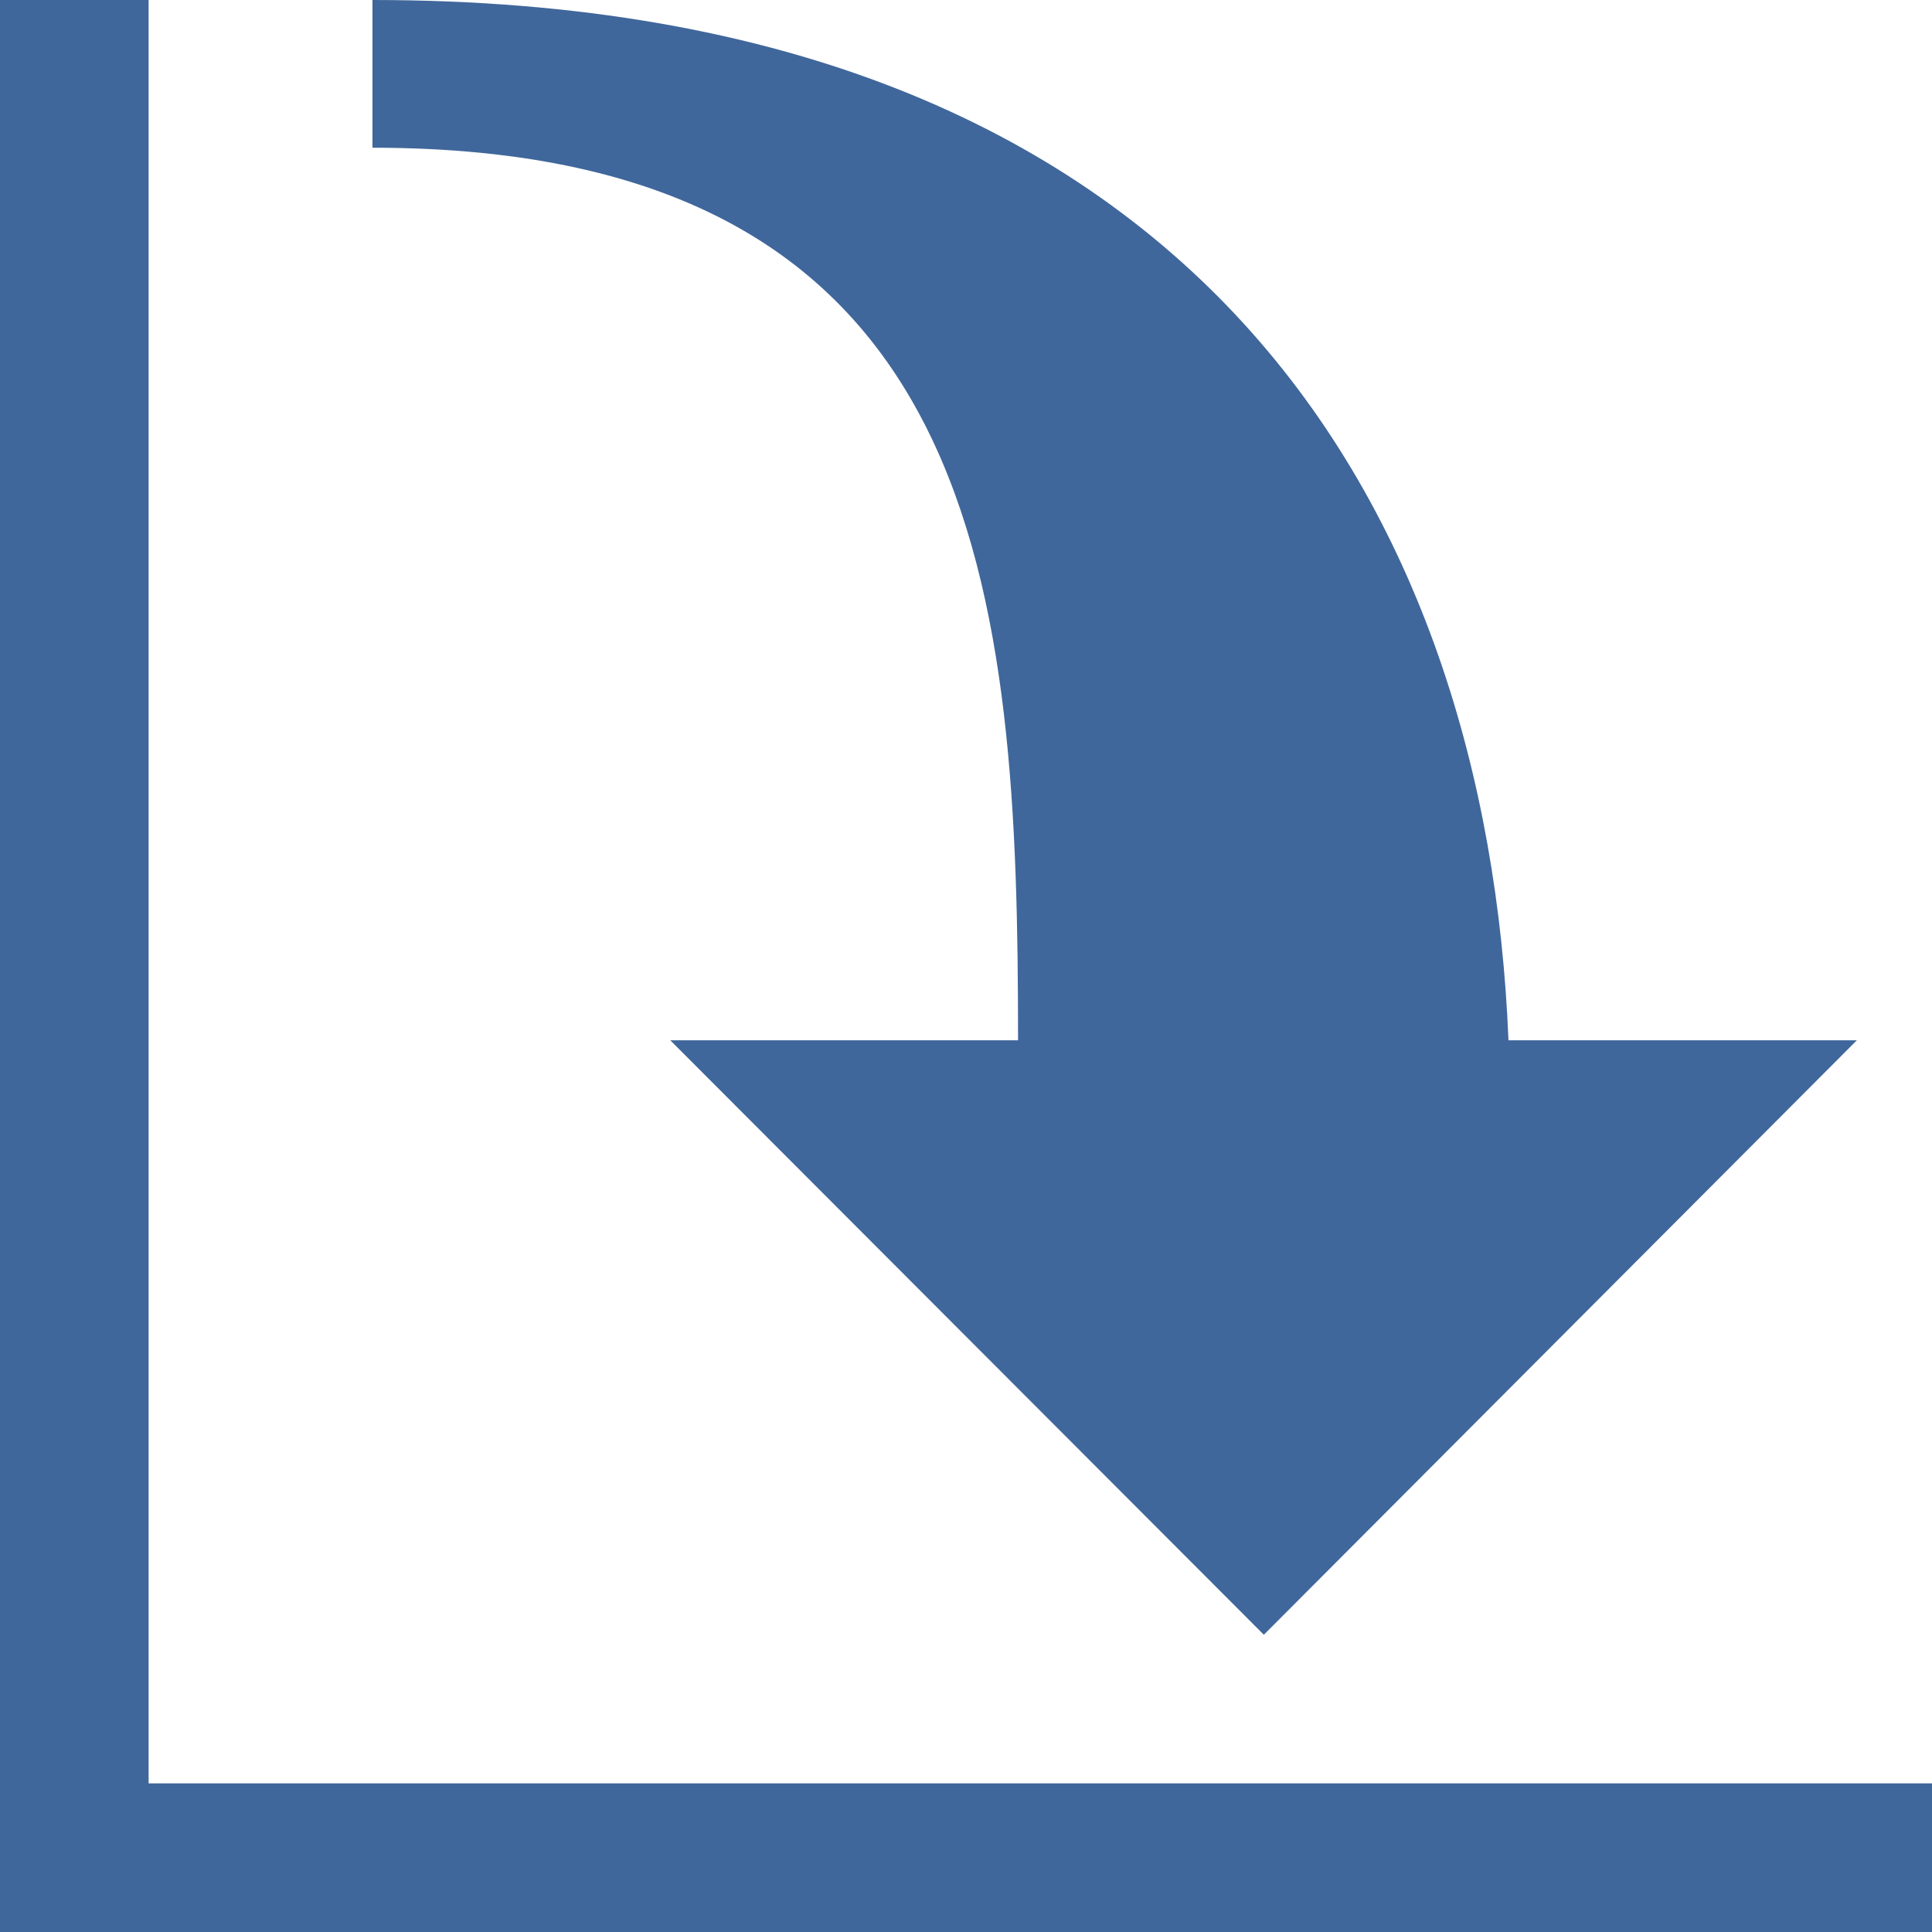 <?xml version="1.0" encoding="UTF-8"?>
<svg id="uuid-749015d4-7c36-405a-8b1b-f4cd4906d3de" data-name="Livello 1" xmlns="http://www.w3.org/2000/svg" viewBox="0 0 80 80">
  <defs>
    <style>
      .uuid-9858b344-e227-4bb5-98e5-26c30e13d2c1 {
        fill: #40679b;
        stroke-width: 0px;
      }
    </style>
  </defs>
  <path class="uuid-9858b344-e227-4bb5-98e5-26c30e13d2c1" d="M62.462,43.077h14.425l-24.554,24.615-24.578-24.615h14.4c0-18.338-1.194-36.96-26.732-36.96V0c34.277,0,46.154,21.268,47.04,43.077ZM80,73.846H6.154V0H0v80h80v-6.154Z"/>
</svg>